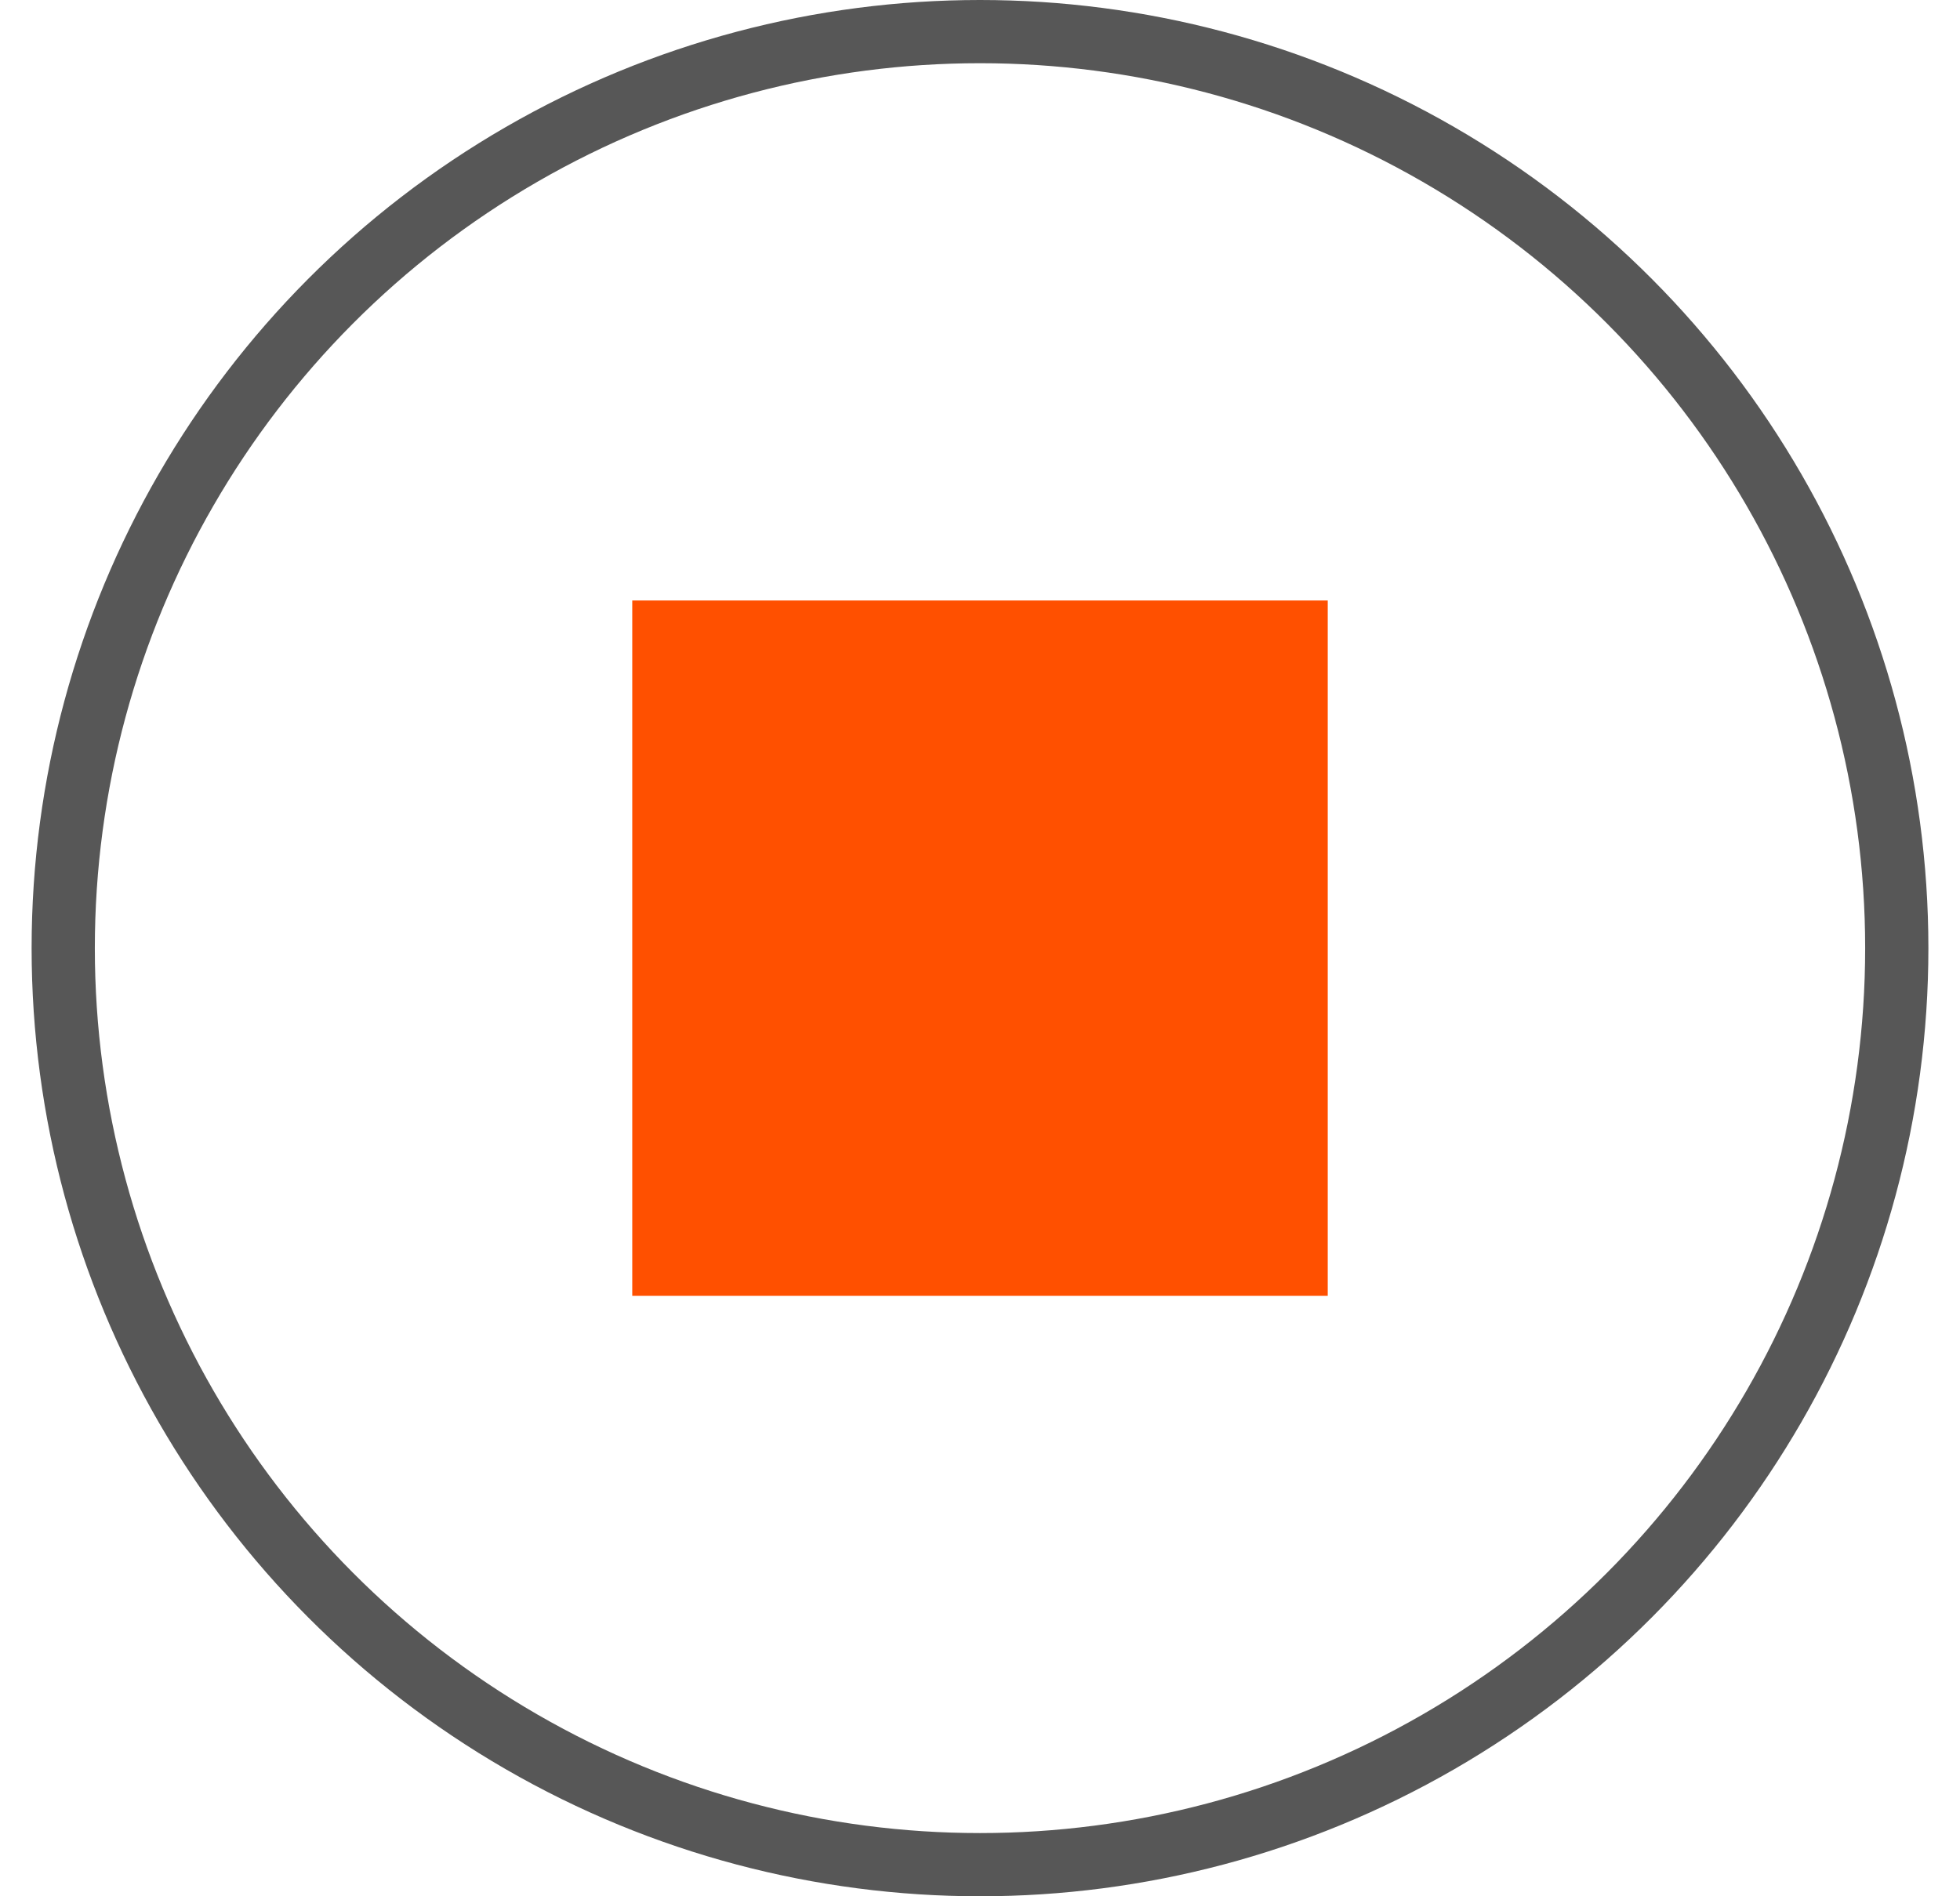 <?xml version="1.0" encoding="UTF-8"?> <svg xmlns="http://www.w3.org/2000/svg" width="31" height="30" viewBox="0 0 31 30" fill="none"> <circle opacity="0.7" cx="15.5" cy="15" r="14.5" stroke="#111111"></circle> <rect x="10" y="9.5" width="11" height="11" fill="#FF5000"></rect> </svg> 